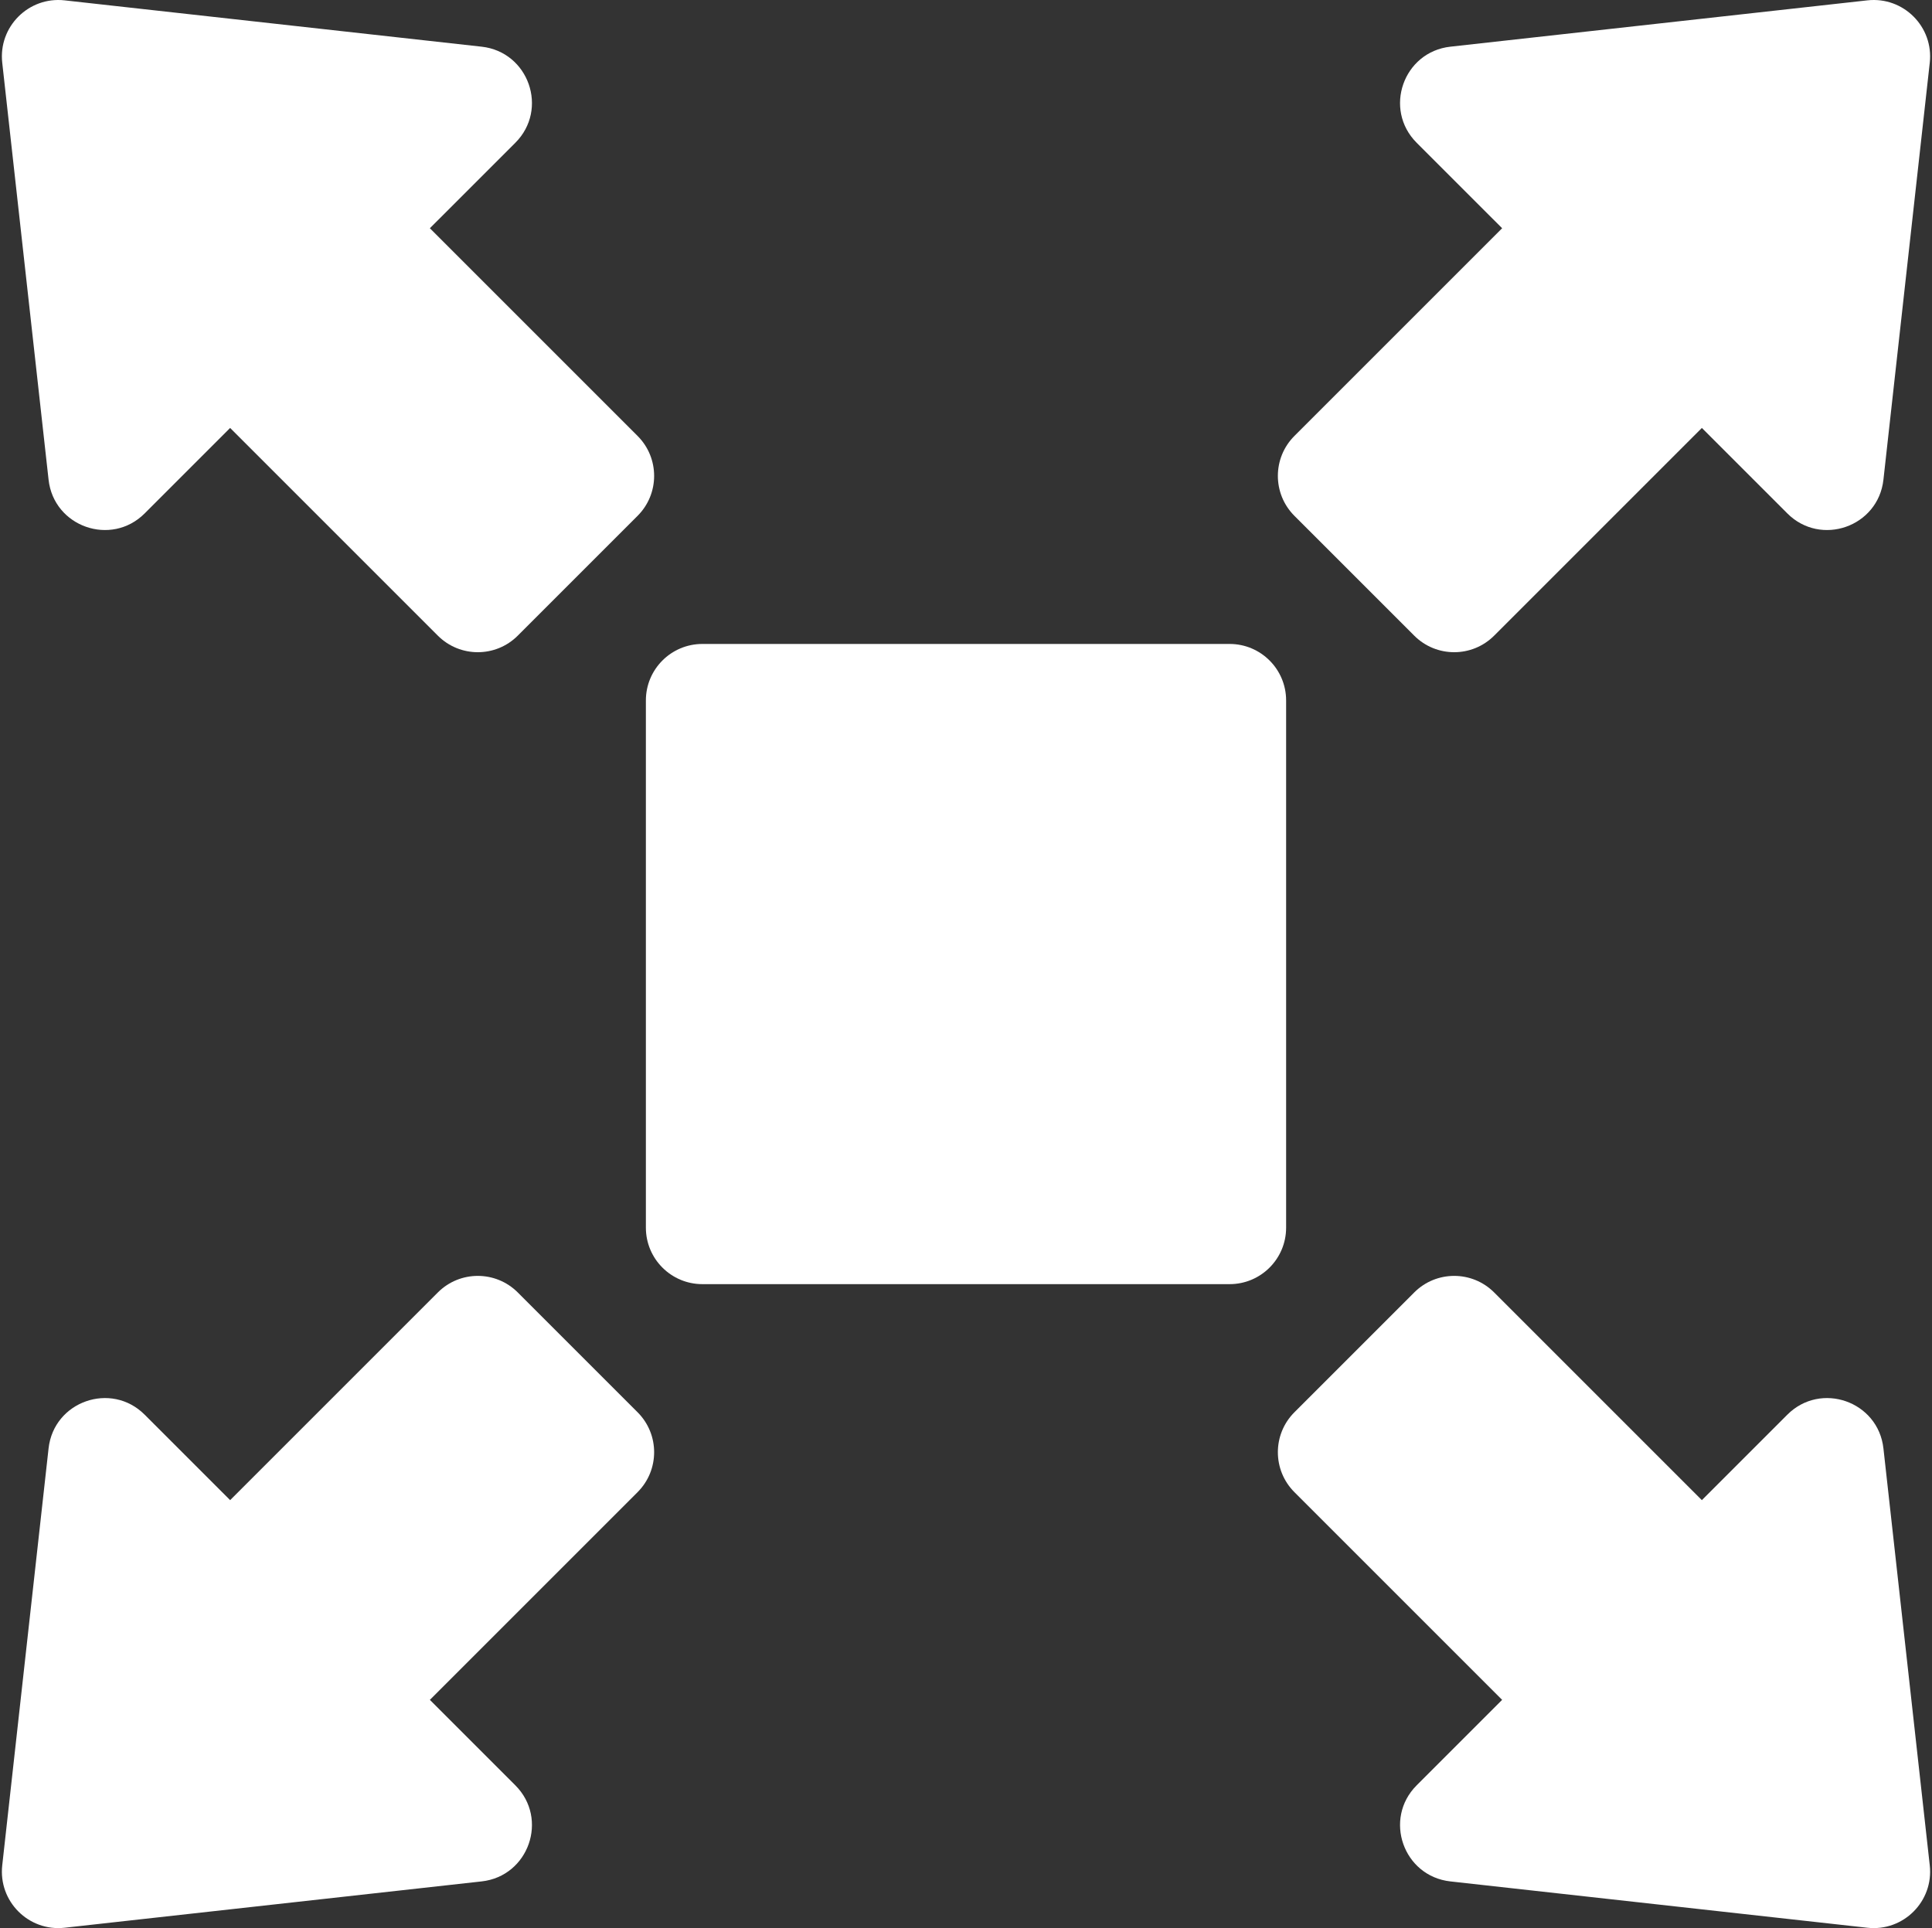 <?xml version="1.0" encoding="UTF-8"?> <svg xmlns="http://www.w3.org/2000/svg" width="513" height="512" viewBox="0 0 513 512" fill="none"><rect x="0" y="0" width="513" height="512" fill="#333333" stroke="none"/><g clip-path="url(#clip0_159_20)"><path d="M341.5 186C341.5 177.716 334.784 171 326.5 171H186.5C178.216 171 171.5 177.716 171.5 186V326C171.5 334.284 178.216 341 186.5 341H326.5C334.784 341 341.5 334.284 341.5 326V186Z" fill="white"></path><path d="M375.522 168.798C381.38 174.656 390.877 174.656 396.735 168.798L451.892 113.641L474.588 136.337C483.482 145.231 498.714 139.888 500.103 127.387L512.406 16.659C513.467 7.105 505.395 -0.967 495.841 0.094L385.113 12.397C372.612 13.786 367.269 29.018 376.163 37.912L398.859 60.608L343.702 115.765C337.844 121.623 337.844 131.12 343.702 136.978L375.522 168.798Z" fill="white"></path><path d="M12.897 127.387C14.286 139.888 29.518 145.231 38.412 136.337L61.108 113.641L116.265 168.798C122.123 174.656 131.62 174.656 137.478 168.798L169.298 136.978C175.156 131.12 175.156 121.623 169.298 115.765L114.141 60.608L136.837 37.912C145.731 29.018 140.388 13.786 127.887 12.397L17.159 0.094C7.605 -0.967 -0.467 7.105 0.594 16.659L12.897 127.387Z" fill="white"></path><path d="M500.103 384.613C498.714 372.112 483.482 366.769 474.588 375.663L451.892 398.359L396.735 343.202C390.877 337.344 381.38 337.344 375.522 343.202L343.702 375.022C337.844 380.88 337.844 390.377 343.702 396.235L398.859 451.392L376.163 474.088C367.269 482.982 372.612 498.214 385.113 499.603L495.841 511.906C505.395 512.968 513.467 504.895 512.406 495.342L500.103 384.613Z" fill="white"></path><path d="M137.478 343.202C131.62 337.344 122.123 337.344 116.265 343.202L61.108 398.359L38.412 375.663C29.518 366.769 14.286 372.112 12.897 384.613L0.594 495.341C-0.467 504.895 7.605 512.967 17.159 511.905L127.887 499.602C140.388 498.213 145.731 482.981 136.837 474.087L114.141 451.391L169.298 396.234C175.156 390.376 175.156 380.879 169.298 375.021L137.478 343.202Z" fill="white"></path></g><defs><clipPath id="clip0_159_20"><rect width="512" height="512" fill="white" transform="translate(0.5)"></rect></clipPath></defs></svg> 
